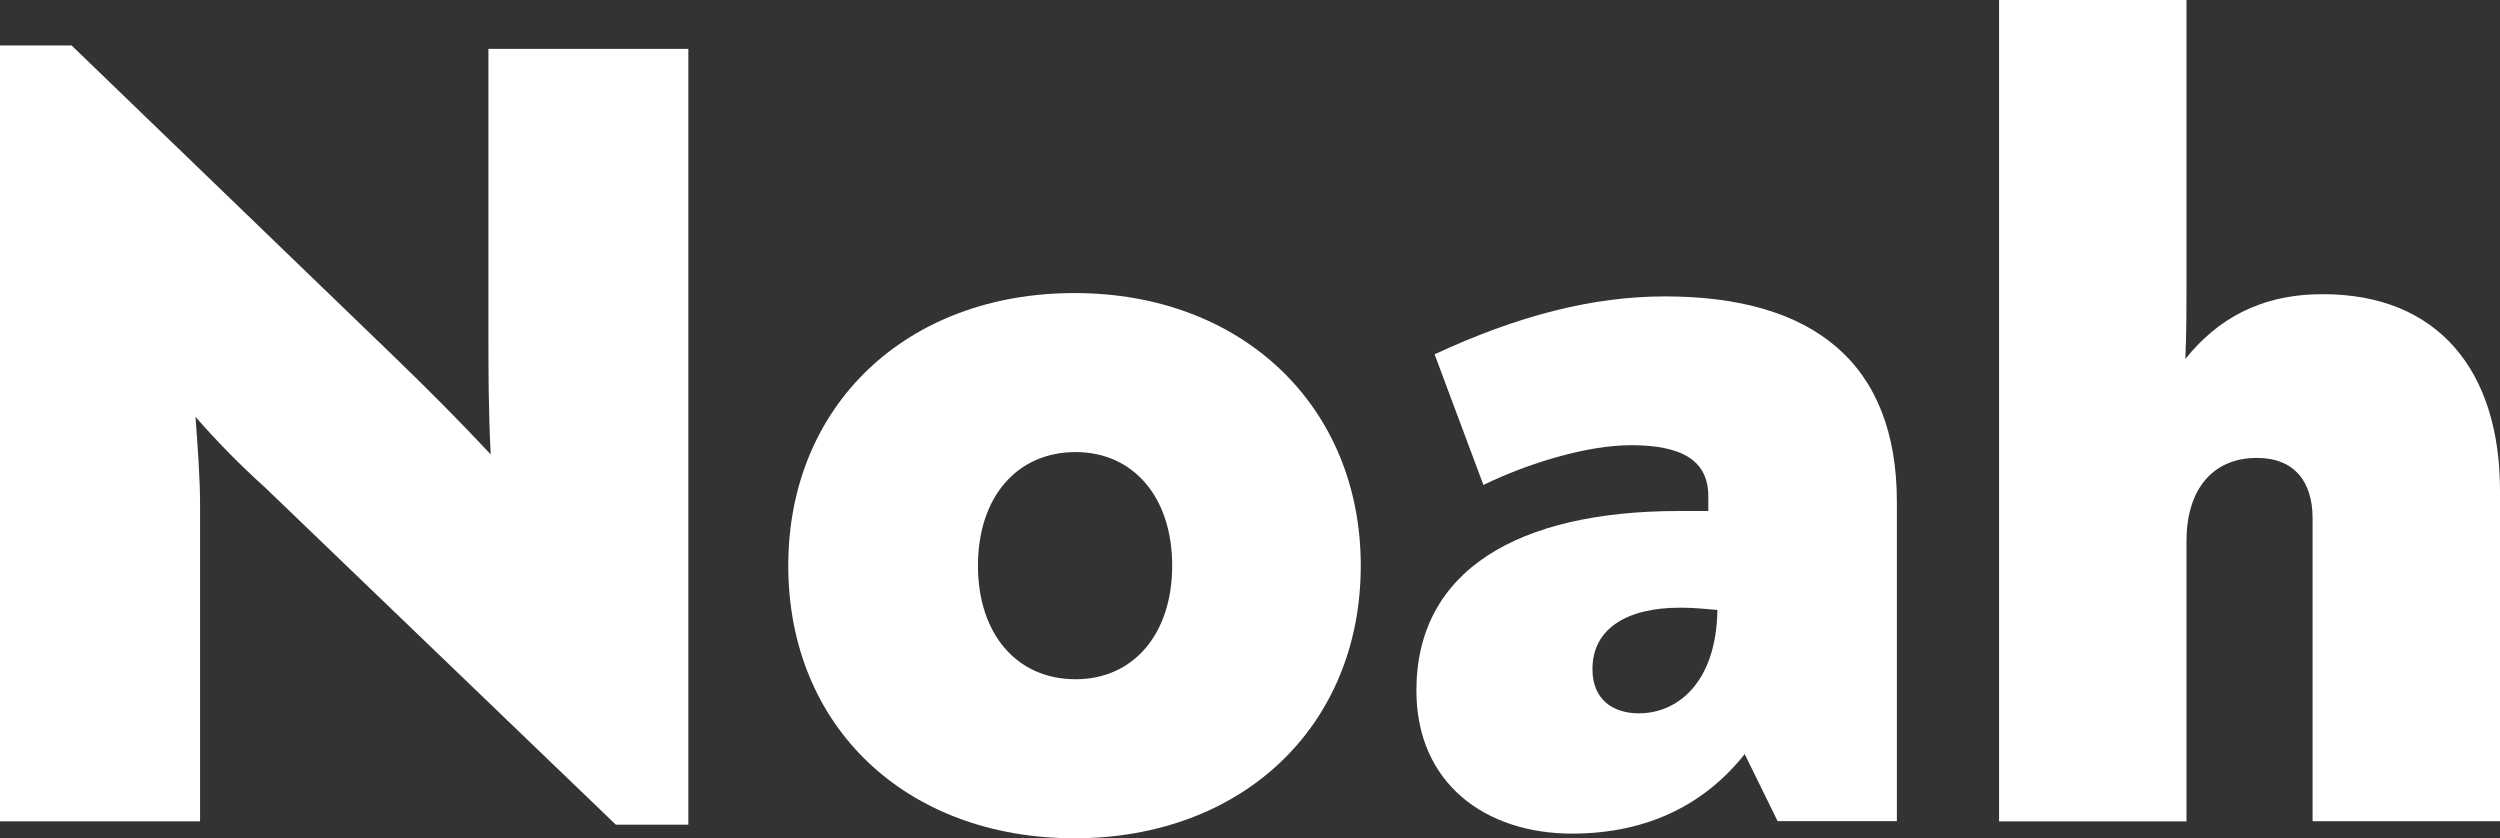<?xml version="1.0" encoding="iso-8859-1"?>
<!-- Generator: Adobe Illustrator 23.0.1, SVG Export Plug-In . SVG Version: 6.00 Build 0)  -->
<svg version="1.1" xmlns="http://www.w3.org/2000/svg" xmlns:xlink="http://www.w3.org/1999/xlink" x="0px" y="0px"
	 viewBox="0 0 783.55 262.73" style="enable-background:new 0 0 783.55 262.73;" xml:space="preserve">
<rect x="0" y="0" width="783.55" height="262.73" fill="#333333" stroke="none"/>
<g id="Layer_1_1_">
	<title>noah_type</title>
	<path style="fill:#FFFFFF;" d="M215.74,15.31v243.15H193L83,152.72c-7.68-6.91-14.934-14.28-21.72-22.07
		c0.71,10,1.43,19.23,1.43,27.77v99H0V14.24h22.43l101.1,97.55c10.33,10,19.94,19.58,30.26,30.61c-0.71-14.24-0.71-26.7-0.71-38.8
		V15.31H215.74z"/>
	<path style="fill:#FFFFFF;" d="M247.06,177.29c0-50.2,37-85.44,89.71-85.44s89.72,35.6,89.72,85.44c0,50.2-37,85.44-89.72,85.44
		S247.06,227.84,247.06,177.29z M367.39,177.29c0-21.36-12.1-35.6-30.26-35.6c-18.51,0-30.62,14.24-30.62,35.6
		s12.11,35.6,30.62,35.6C355.29,212.89,367.39,198.65,367.39,177.29z"/>
	<path style="fill:#FFFFFF;" d="M594.52,157.35v100h-37.38l-10.32-21c-12.11,15.3-29.91,24.92-54.12,24.92
		c-27.05,0-48.77-15.67-48.77-44.86c0-37.74,32-56.25,82.24-56.25h9.25v-4.63c0-11.39-8.54-16-24.21-16
		c-13.88,0-32.39,5.7-46.28,12.46l-15.3-40.94c26-12.1,49.48-18.15,72.26-18.15C568.53,92.92,594.52,113.92,594.52,157.35z
		 M538.27,191.17c-4.27-0.35-7.12-0.71-11.75-0.71c-16.37,0-27.41,6.41-27.41,19.23c0,9.61,6.41,13.88,14.6,13.88
		C525.46,223.57,537.92,214.31,538.27,191.17L538.27,191.17z"/>
	<path style="fill:#FFFFFF;" d="M783.55,153.79v103.6h-58.74v-95c0-11.4-5.69-18.87-17.44-18.87c-14.24,0-22.08,10.32-22.08,26
		v87.93h-58.74V0h58.74v90.43c0,6.76,0,12.81-0.35,22.07c10-12.46,23.5-20.3,43.08-20.3C764.33,92.2,783.55,116.41,783.55,153.79z"
		/>
</g>
<g id="Layer_1">
</g>
</svg>
